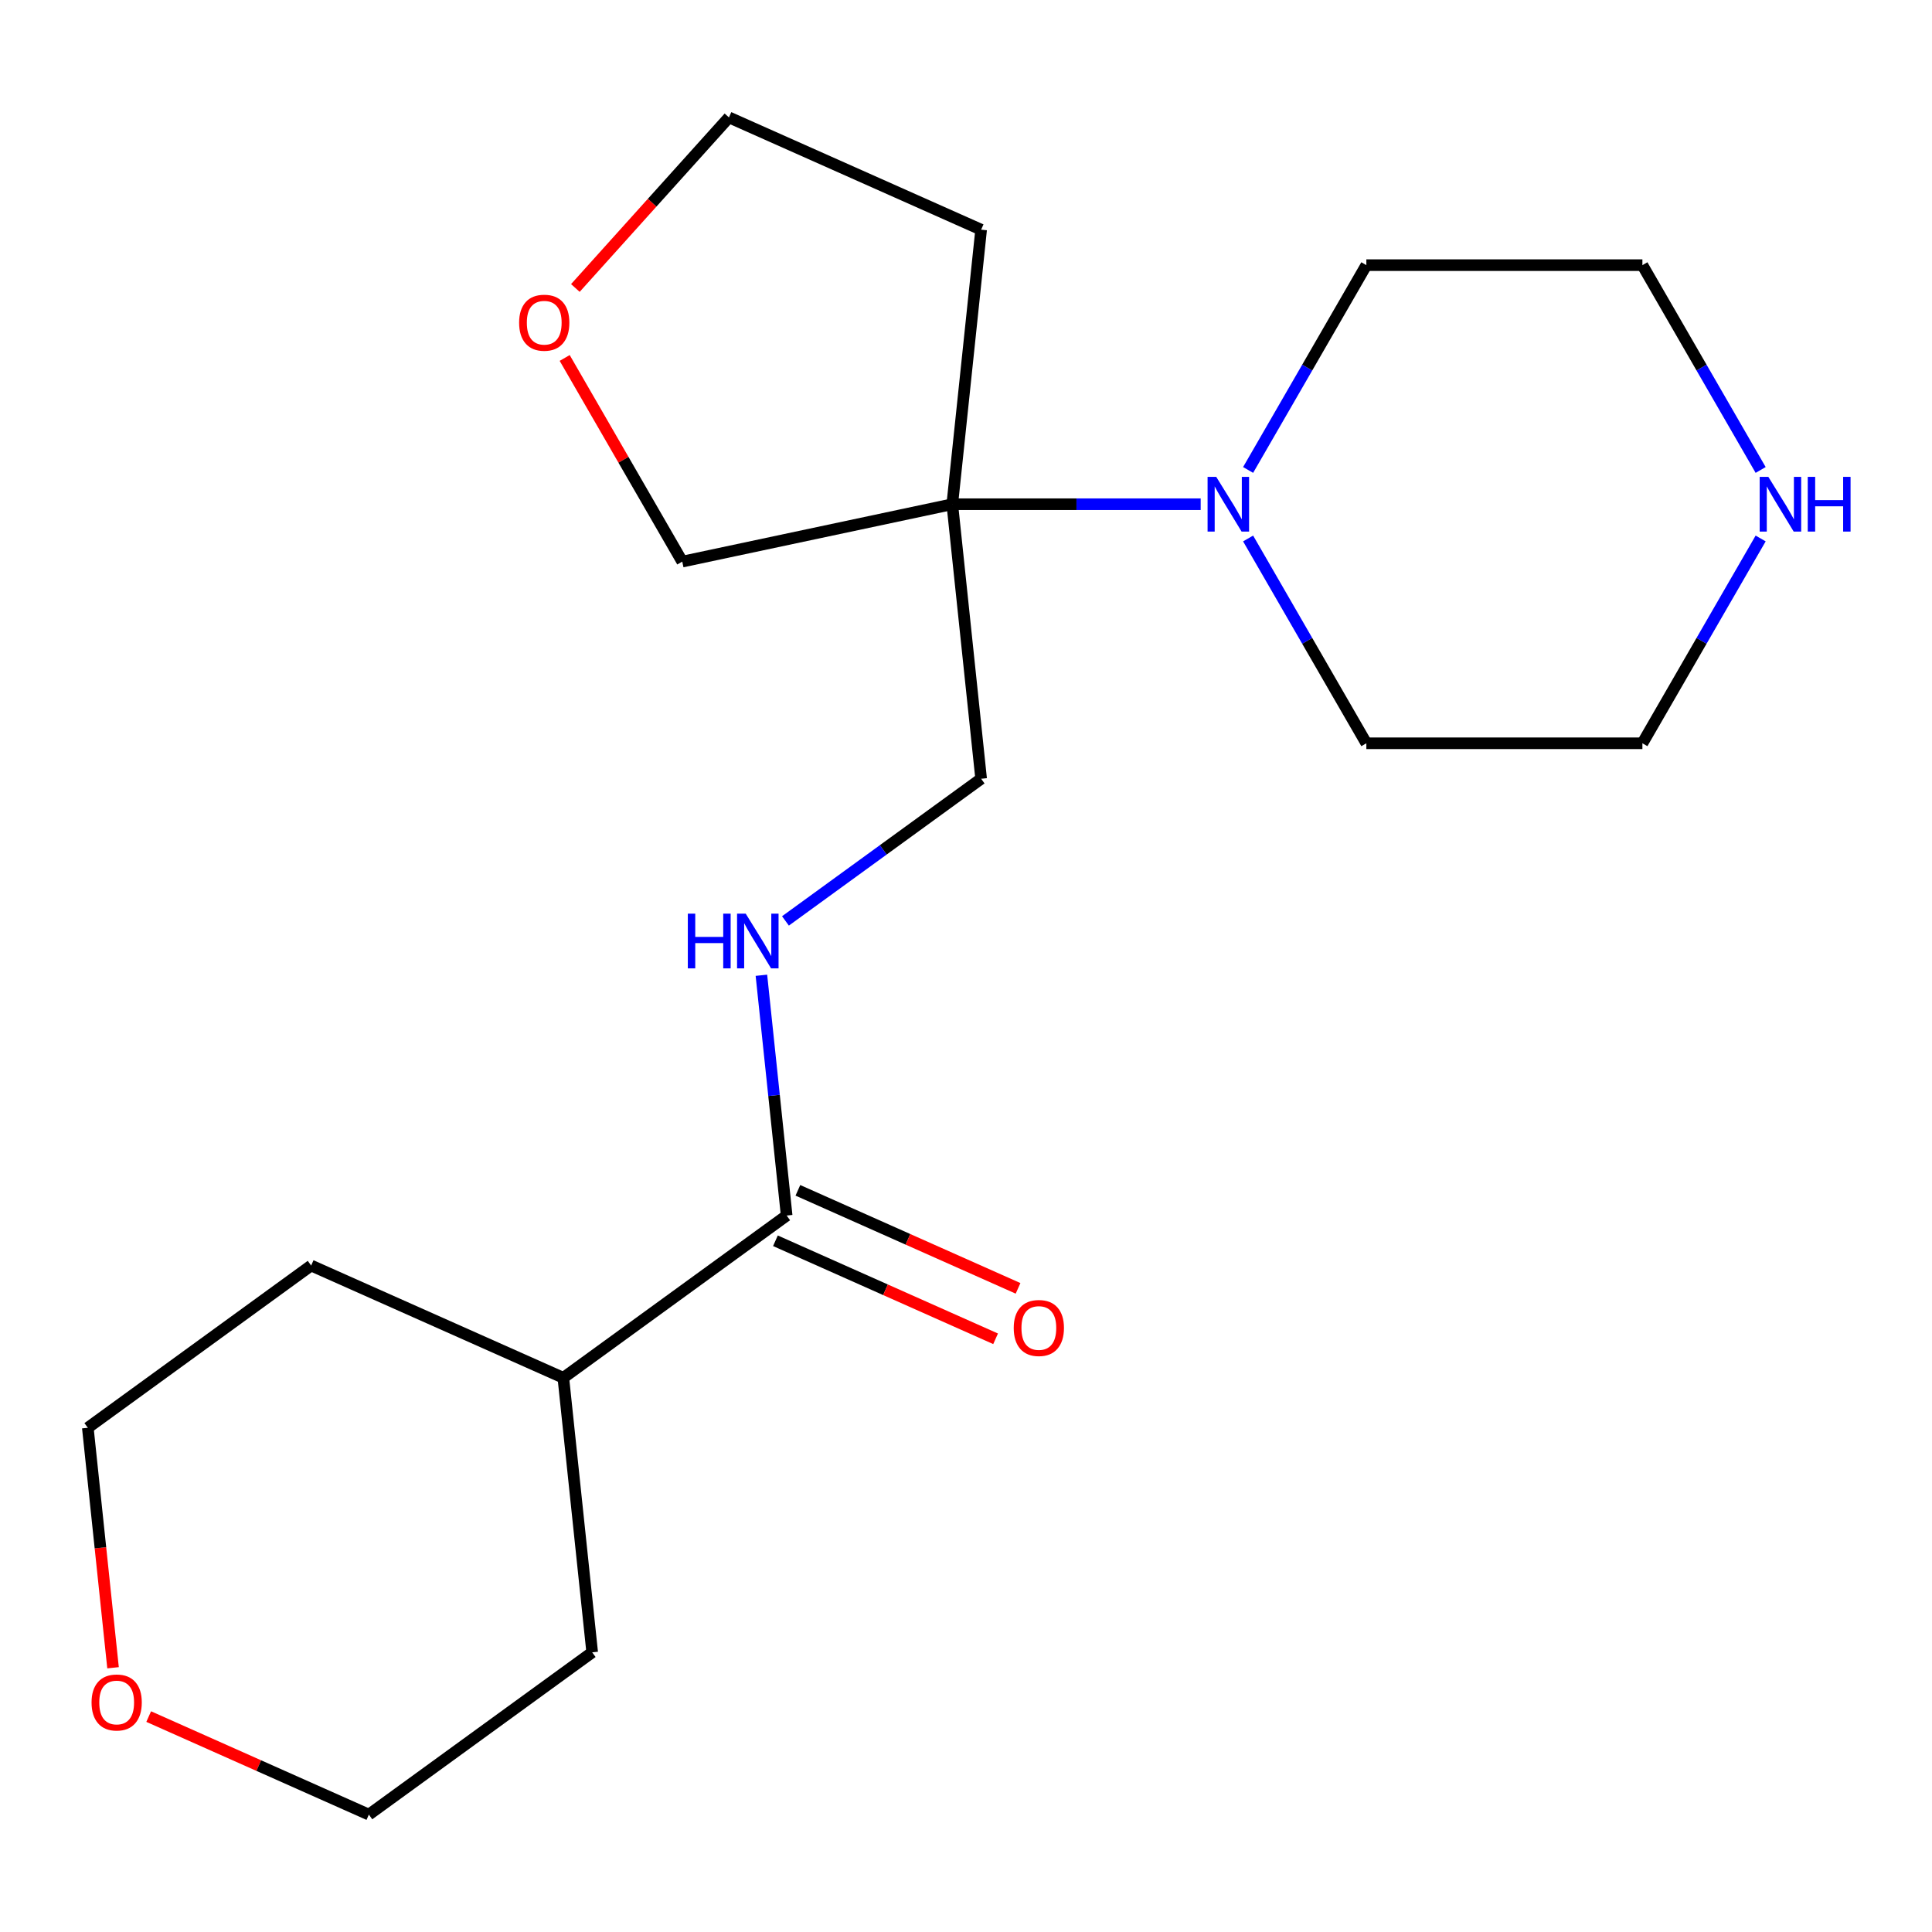 <?xml version='1.0' encoding='iso-8859-1'?>
<svg version='1.1' baseProfile='full'
              xmlns='http://www.w3.org/2000/svg'
                      xmlns:rdkit='http://www.rdkit.org/xml'
                      xmlns:xlink='http://www.w3.org/1999/xlink'
                  xml:space='preserve'
width='1000px' height='1000px' viewBox='0 0 1000 1000'>
<!-- END OF HEADER -->
<rect style='opacity:1.0;fill:#FFFFFF;stroke:none' width='1000' height='1000' x='0' y='0'> </rect>
<path class='bond-0' d='M 492.898,260.981 L 557.184,260.981' style='fill:none;fill-rule:evenodd;stroke:#000000;stroke-width:6px;stroke-linecap:butt;stroke-linejoin:miter;stroke-opacity:1' />
<path class='bond-0' d='M 557.184,260.981 L 621.469,260.981' style='fill:none;fill-rule:evenodd;stroke:#0000FF;stroke-width:6px;stroke-linecap:butt;stroke-linejoin:miter;stroke-opacity:1' />
<path class='bond-3' d='M 492.898,260.981 L 507.833,403.081' style='fill:none;fill-rule:evenodd;stroke:#000000;stroke-width:6px;stroke-linecap:butt;stroke-linejoin:miter;stroke-opacity:1' />
<path class='bond-9' d='M 492.898,260.981 L 507.833,118.881' style='fill:none;fill-rule:evenodd;stroke:#000000;stroke-width:6px;stroke-linecap:butt;stroke-linejoin:miter;stroke-opacity:1' />
<path class='bond-10' d='M 492.898,260.981 L 353.137,290.688' style='fill:none;fill-rule:evenodd;stroke:#000000;stroke-width:6px;stroke-linecap:butt;stroke-linejoin:miter;stroke-opacity:1' />
<path class='bond-11' d='M 646.019,243.249 L 676.621,190.245' style='fill:none;fill-rule:evenodd;stroke:#0000FF;stroke-width:6px;stroke-linecap:butt;stroke-linejoin:miter;stroke-opacity:1' />
<path class='bond-11' d='M 676.621,190.245 L 707.222,137.241' style='fill:none;fill-rule:evenodd;stroke:#000000;stroke-width:6px;stroke-linecap:butt;stroke-linejoin:miter;stroke-opacity:1' />
<path class='bond-12' d='M 646.019,278.713 L 676.621,331.717' style='fill:none;fill-rule:evenodd;stroke:#0000FF;stroke-width:6px;stroke-linecap:butt;stroke-linejoin:miter;stroke-opacity:1' />
<path class='bond-12' d='M 676.621,331.717 L 707.222,384.721' style='fill:none;fill-rule:evenodd;stroke:#000000;stroke-width:6px;stroke-linecap:butt;stroke-linejoin:miter;stroke-opacity:1' />
<path class='bond-1' d='M 407.174,629.166 L 400.638,566.982' style='fill:none;fill-rule:evenodd;stroke:#000000;stroke-width:6px;stroke-linecap:butt;stroke-linejoin:miter;stroke-opacity:1' />
<path class='bond-1' d='M 400.638,566.982 L 394.102,504.798' style='fill:none;fill-rule:evenodd;stroke:#0000FF;stroke-width:6px;stroke-linecap:butt;stroke-linejoin:miter;stroke-opacity:1' />
<path class='bond-5' d='M 401.362,642.219 L 458.341,667.588' style='fill:none;fill-rule:evenodd;stroke:#000000;stroke-width:6px;stroke-linecap:butt;stroke-linejoin:miter;stroke-opacity:1' />
<path class='bond-5' d='M 458.341,667.588 L 515.32,692.956' style='fill:none;fill-rule:evenodd;stroke:#FF0000;stroke-width:6px;stroke-linecap:butt;stroke-linejoin:miter;stroke-opacity:1' />
<path class='bond-5' d='M 412.986,616.113 L 469.965,641.481' style='fill:none;fill-rule:evenodd;stroke:#000000;stroke-width:6px;stroke-linecap:butt;stroke-linejoin:miter;stroke-opacity:1' />
<path class='bond-5' d='M 469.965,641.481 L 526.944,666.85' style='fill:none;fill-rule:evenodd;stroke:#FF0000;stroke-width:6px;stroke-linecap:butt;stroke-linejoin:miter;stroke-opacity:1' />
<path class='bond-7' d='M 407.174,629.166 L 291.579,713.15' style='fill:none;fill-rule:evenodd;stroke:#000000;stroke-width:6px;stroke-linecap:butt;stroke-linejoin:miter;stroke-opacity:1' />
<path class='bond-2' d='M 406.551,476.667 L 457.192,439.874' style='fill:none;fill-rule:evenodd;stroke:#0000FF;stroke-width:6px;stroke-linecap:butt;stroke-linejoin:miter;stroke-opacity:1' />
<path class='bond-2' d='M 457.192,439.874 L 507.833,403.081' style='fill:none;fill-rule:evenodd;stroke:#000000;stroke-width:6px;stroke-linecap:butt;stroke-linejoin:miter;stroke-opacity:1' />
<path class='bond-4' d='M 911.309,278.713 L 880.707,331.717' style='fill:none;fill-rule:evenodd;stroke:#0000FF;stroke-width:6px;stroke-linecap:butt;stroke-linejoin:miter;stroke-opacity:1' />
<path class='bond-4' d='M 880.707,331.717 L 850.105,384.721' style='fill:none;fill-rule:evenodd;stroke:#000000;stroke-width:6px;stroke-linecap:butt;stroke-linejoin:miter;stroke-opacity:1' />
<path class='bond-21' d='M 911.309,243.249 L 880.707,190.245' style='fill:none;fill-rule:evenodd;stroke:#0000FF;stroke-width:6px;stroke-linecap:butt;stroke-linejoin:miter;stroke-opacity:1' />
<path class='bond-21' d='M 880.707,190.245 L 850.105,137.241' style='fill:none;fill-rule:evenodd;stroke:#000000;stroke-width:6px;stroke-linecap:butt;stroke-linejoin:miter;stroke-opacity:1' />
<path class='bond-6' d='M 292.28,185.28 L 322.709,237.984' style='fill:none;fill-rule:evenodd;stroke:#FF0000;stroke-width:6px;stroke-linecap:butt;stroke-linejoin:miter;stroke-opacity:1' />
<path class='bond-6' d='M 322.709,237.984 L 353.137,290.688' style='fill:none;fill-rule:evenodd;stroke:#000000;stroke-width:6px;stroke-linecap:butt;stroke-linejoin:miter;stroke-opacity:1' />
<path class='bond-20' d='M 297.806,149.056 L 337.555,104.91' style='fill:none;fill-rule:evenodd;stroke:#FF0000;stroke-width:6px;stroke-linecap:butt;stroke-linejoin:miter;stroke-opacity:1' />
<path class='bond-20' d='M 337.555,104.91 L 377.303,60.765' style='fill:none;fill-rule:evenodd;stroke:#000000;stroke-width:6px;stroke-linecap:butt;stroke-linejoin:miter;stroke-opacity:1' />
<path class='bond-18' d='M 291.579,713.15 L 306.515,855.251' style='fill:none;fill-rule:evenodd;stroke:#000000;stroke-width:6px;stroke-linecap:butt;stroke-linejoin:miter;stroke-opacity:1' />
<path class='bond-19' d='M 291.579,713.15 L 161.049,655.035' style='fill:none;fill-rule:evenodd;stroke:#000000;stroke-width:6px;stroke-linecap:butt;stroke-linejoin:miter;stroke-opacity:1' />
<path class='bond-8' d='M 58.509,863.227 L 51.982,801.123' style='fill:none;fill-rule:evenodd;stroke:#FF0000;stroke-width:6px;stroke-linecap:butt;stroke-linejoin:miter;stroke-opacity:1' />
<path class='bond-8' d='M 51.982,801.123 L 45.455,739.019' style='fill:none;fill-rule:evenodd;stroke:#000000;stroke-width:6px;stroke-linecap:butt;stroke-linejoin:miter;stroke-opacity:1' />
<path class='bond-22' d='M 76.962,888.498 L 133.941,913.866' style='fill:none;fill-rule:evenodd;stroke:#FF0000;stroke-width:6px;stroke-linecap:butt;stroke-linejoin:miter;stroke-opacity:1' />
<path class='bond-22' d='M 133.941,913.866 L 190.92,939.235' style='fill:none;fill-rule:evenodd;stroke:#000000;stroke-width:6px;stroke-linecap:butt;stroke-linejoin:miter;stroke-opacity:1' />
<path class='bond-13' d='M 507.833,118.881 L 377.303,60.765' style='fill:none;fill-rule:evenodd;stroke:#000000;stroke-width:6px;stroke-linecap:butt;stroke-linejoin:miter;stroke-opacity:1' />
<path class='bond-15' d='M 707.222,137.241 L 850.105,137.241' style='fill:none;fill-rule:evenodd;stroke:#000000;stroke-width:6px;stroke-linecap:butt;stroke-linejoin:miter;stroke-opacity:1' />
<path class='bond-14' d='M 707.222,384.721 L 850.105,384.721' style='fill:none;fill-rule:evenodd;stroke:#000000;stroke-width:6px;stroke-linecap:butt;stroke-linejoin:miter;stroke-opacity:1' />
<path class='bond-16' d='M 190.92,939.235 L 306.515,855.251' style='fill:none;fill-rule:evenodd;stroke:#000000;stroke-width:6px;stroke-linecap:butt;stroke-linejoin:miter;stroke-opacity:1' />
<path class='bond-17' d='M 45.455,739.019 L 161.049,655.035' style='fill:none;fill-rule:evenodd;stroke:#000000;stroke-width:6px;stroke-linecap:butt;stroke-linejoin:miter;stroke-opacity:1' />
<path  class='atom-1' d='M 629.521 246.821
L 638.801 261.821
Q 639.721 263.301, 641.201 265.981
Q 642.681 268.661, 642.761 268.821
L 642.761 246.821
L 646.521 246.821
L 646.521 275.141
L 642.641 275.141
L 632.681 258.741
Q 631.521 256.821, 630.281 254.621
Q 629.081 252.421, 628.721 251.741
L 628.721 275.141
L 625.041 275.141
L 625.041 246.821
L 629.521 246.821
' fill='#0000FF'/>
<path  class='atom-3' d='M 356.019 472.906
L 359.859 472.906
L 359.859 484.946
L 374.339 484.946
L 374.339 472.906
L 378.179 472.906
L 378.179 501.226
L 374.339 501.226
L 374.339 488.146
L 359.859 488.146
L 359.859 501.226
L 356.019 501.226
L 356.019 472.906
' fill='#0000FF'/>
<path  class='atom-3' d='M 385.979 472.906
L 395.259 487.906
Q 396.179 489.386, 397.659 492.066
Q 399.139 494.746, 399.219 494.906
L 399.219 472.906
L 402.979 472.906
L 402.979 501.226
L 399.099 501.226
L 389.139 484.826
Q 387.979 482.906, 386.739 480.706
Q 385.539 478.506, 385.179 477.826
L 385.179 501.226
L 381.499 501.226
L 381.499 472.906
L 385.979 472.906
' fill='#0000FF'/>
<path  class='atom-5' d='M 915.287 246.821
L 924.567 261.821
Q 925.487 263.301, 926.967 265.981
Q 928.447 268.661, 928.527 268.821
L 928.527 246.821
L 932.287 246.821
L 932.287 275.141
L 928.407 275.141
L 918.447 258.741
Q 917.287 256.821, 916.047 254.621
Q 914.847 252.421, 914.487 251.741
L 914.487 275.141
L 910.807 275.141
L 910.807 246.821
L 915.287 246.821
' fill='#0000FF'/>
<path  class='atom-5' d='M 935.687 246.821
L 939.527 246.821
L 939.527 258.861
L 954.007 258.861
L 954.007 246.821
L 957.847 246.821
L 957.847 275.141
L 954.007 275.141
L 954.007 262.061
L 939.527 262.061
L 939.527 275.141
L 935.687 275.141
L 935.687 246.821
' fill='#0000FF'/>
<path  class='atom-6' d='M 524.704 687.362
Q 524.704 680.562, 528.064 676.762
Q 531.424 672.962, 537.704 672.962
Q 543.984 672.962, 547.344 676.762
Q 550.704 680.562, 550.704 687.362
Q 550.704 694.242, 547.304 698.162
Q 543.904 702.042, 537.704 702.042
Q 531.464 702.042, 528.064 698.162
Q 524.704 694.282, 524.704 687.362
M 537.704 698.842
Q 542.024 698.842, 544.344 695.962
Q 546.704 693.042, 546.704 687.362
Q 546.704 681.802, 544.344 679.002
Q 542.024 676.162, 537.704 676.162
Q 533.384 676.162, 531.024 678.962
Q 528.704 681.762, 528.704 687.362
Q 528.704 693.082, 531.024 695.962
Q 533.384 698.842, 537.704 698.842
' fill='#FF0000'/>
<path  class='atom-7' d='M 268.696 167.028
Q 268.696 160.228, 272.056 156.428
Q 275.416 152.628, 281.696 152.628
Q 287.976 152.628, 291.336 156.428
Q 294.696 160.228, 294.696 167.028
Q 294.696 173.908, 291.296 177.828
Q 287.896 181.708, 281.696 181.708
Q 275.456 181.708, 272.056 177.828
Q 268.696 173.948, 268.696 167.028
M 281.696 178.508
Q 286.016 178.508, 288.336 175.628
Q 290.696 172.708, 290.696 167.028
Q 290.696 161.468, 288.336 158.668
Q 286.016 155.828, 281.696 155.828
Q 277.376 155.828, 275.016 158.628
Q 272.696 161.428, 272.696 167.028
Q 272.696 172.748, 275.016 175.628
Q 277.376 178.508, 281.696 178.508
' fill='#FF0000'/>
<path  class='atom-9' d='M 47.39 881.199
Q 47.39 874.399, 50.75 870.599
Q 54.11 866.799, 60.39 866.799
Q 66.67 866.799, 70.03 870.599
Q 73.39 874.399, 73.39 881.199
Q 73.39 888.079, 69.99 891.999
Q 66.59 895.879, 60.39 895.879
Q 54.15 895.879, 50.75 891.999
Q 47.39 888.119, 47.39 881.199
M 60.39 892.679
Q 64.71 892.679, 67.03 889.799
Q 69.39 886.879, 69.39 881.199
Q 69.39 875.639, 67.03 872.839
Q 64.71 869.999, 60.39 869.999
Q 56.07 869.999, 53.71 872.799
Q 51.39 875.599, 51.39 881.199
Q 51.39 886.919, 53.71 889.799
Q 56.07 892.679, 60.39 892.679
' fill='#FF0000'/>
</svg>
